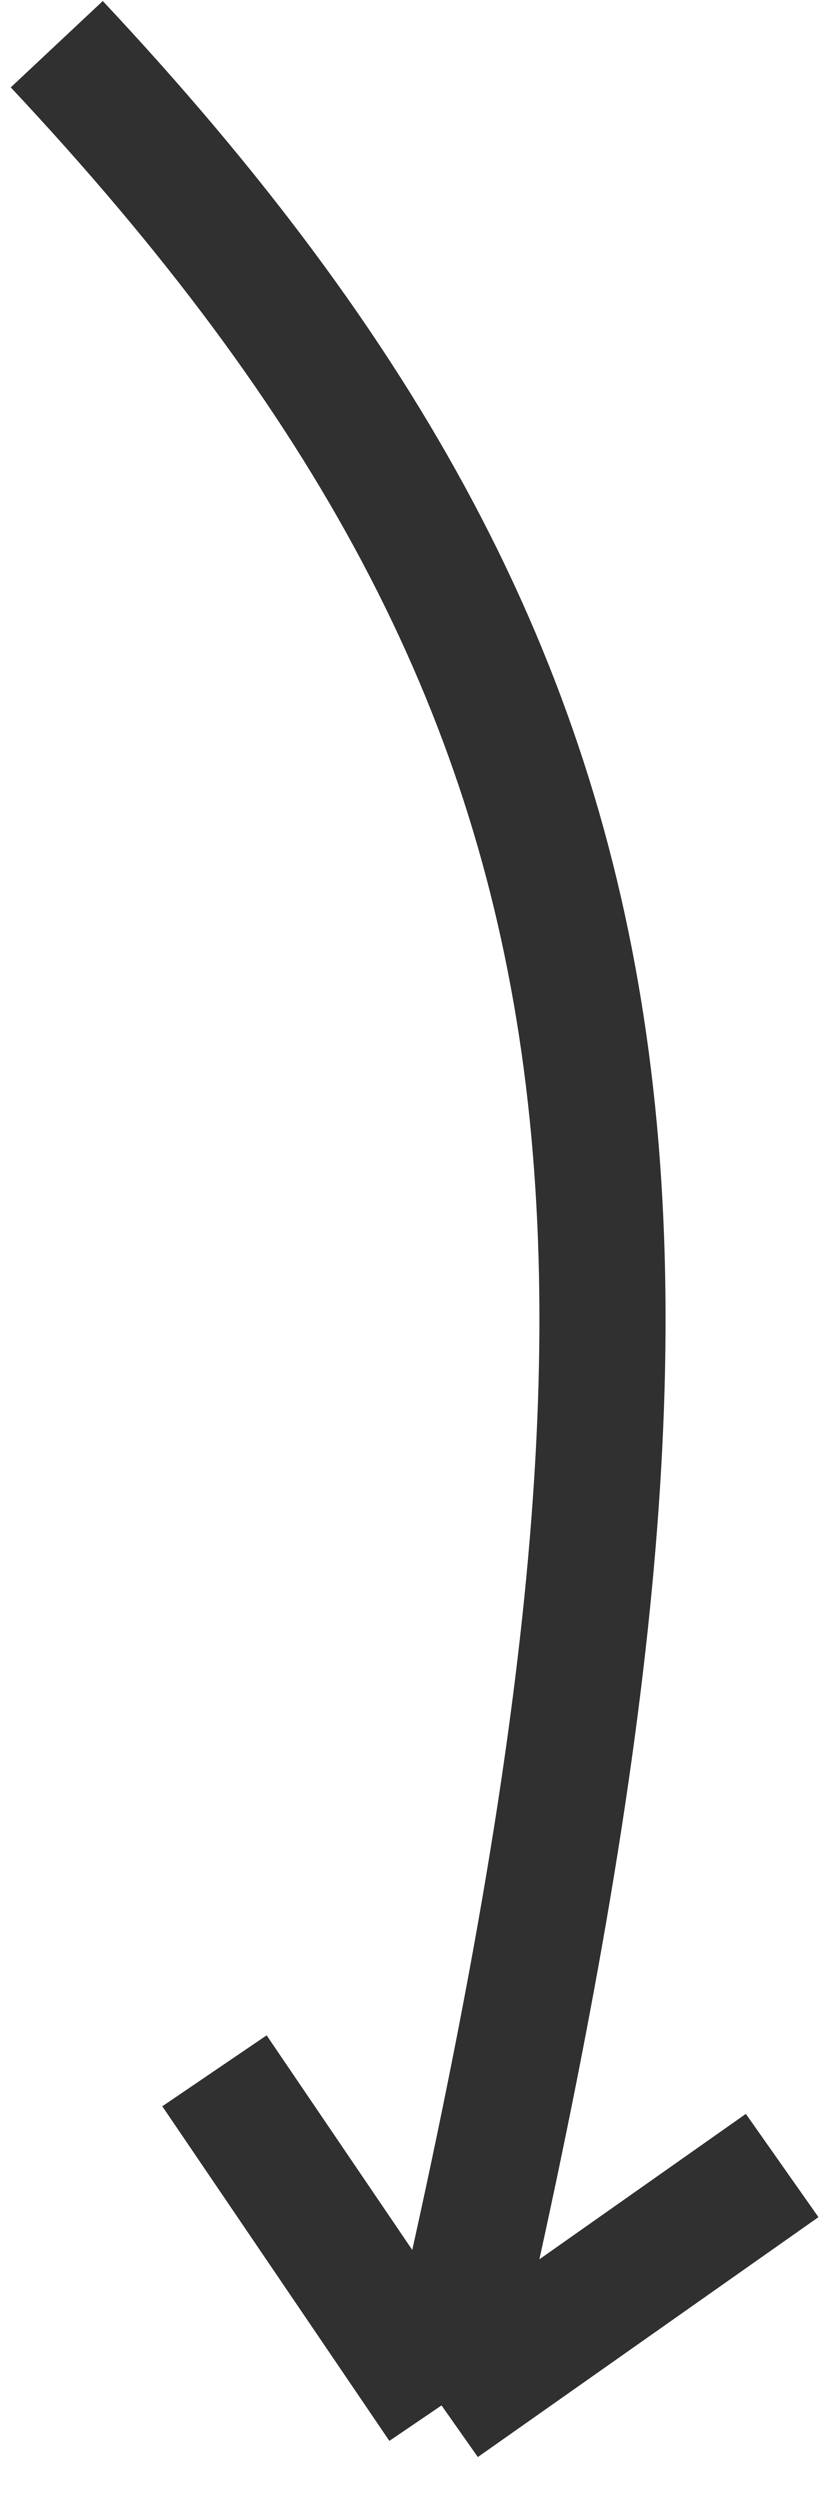 <?xml version="1.0" encoding="UTF-8"?> <svg xmlns="http://www.w3.org/2000/svg" width="65" height="198" viewBox="0 0 65 198" fill="none"> <path d="M4.5 3.5C53.978 56.262 56.302 99.555 35 190.5M35 190.5L17 164M35 190.5L62 171.5" stroke="#303030" stroke-width="10"></path> </svg> 